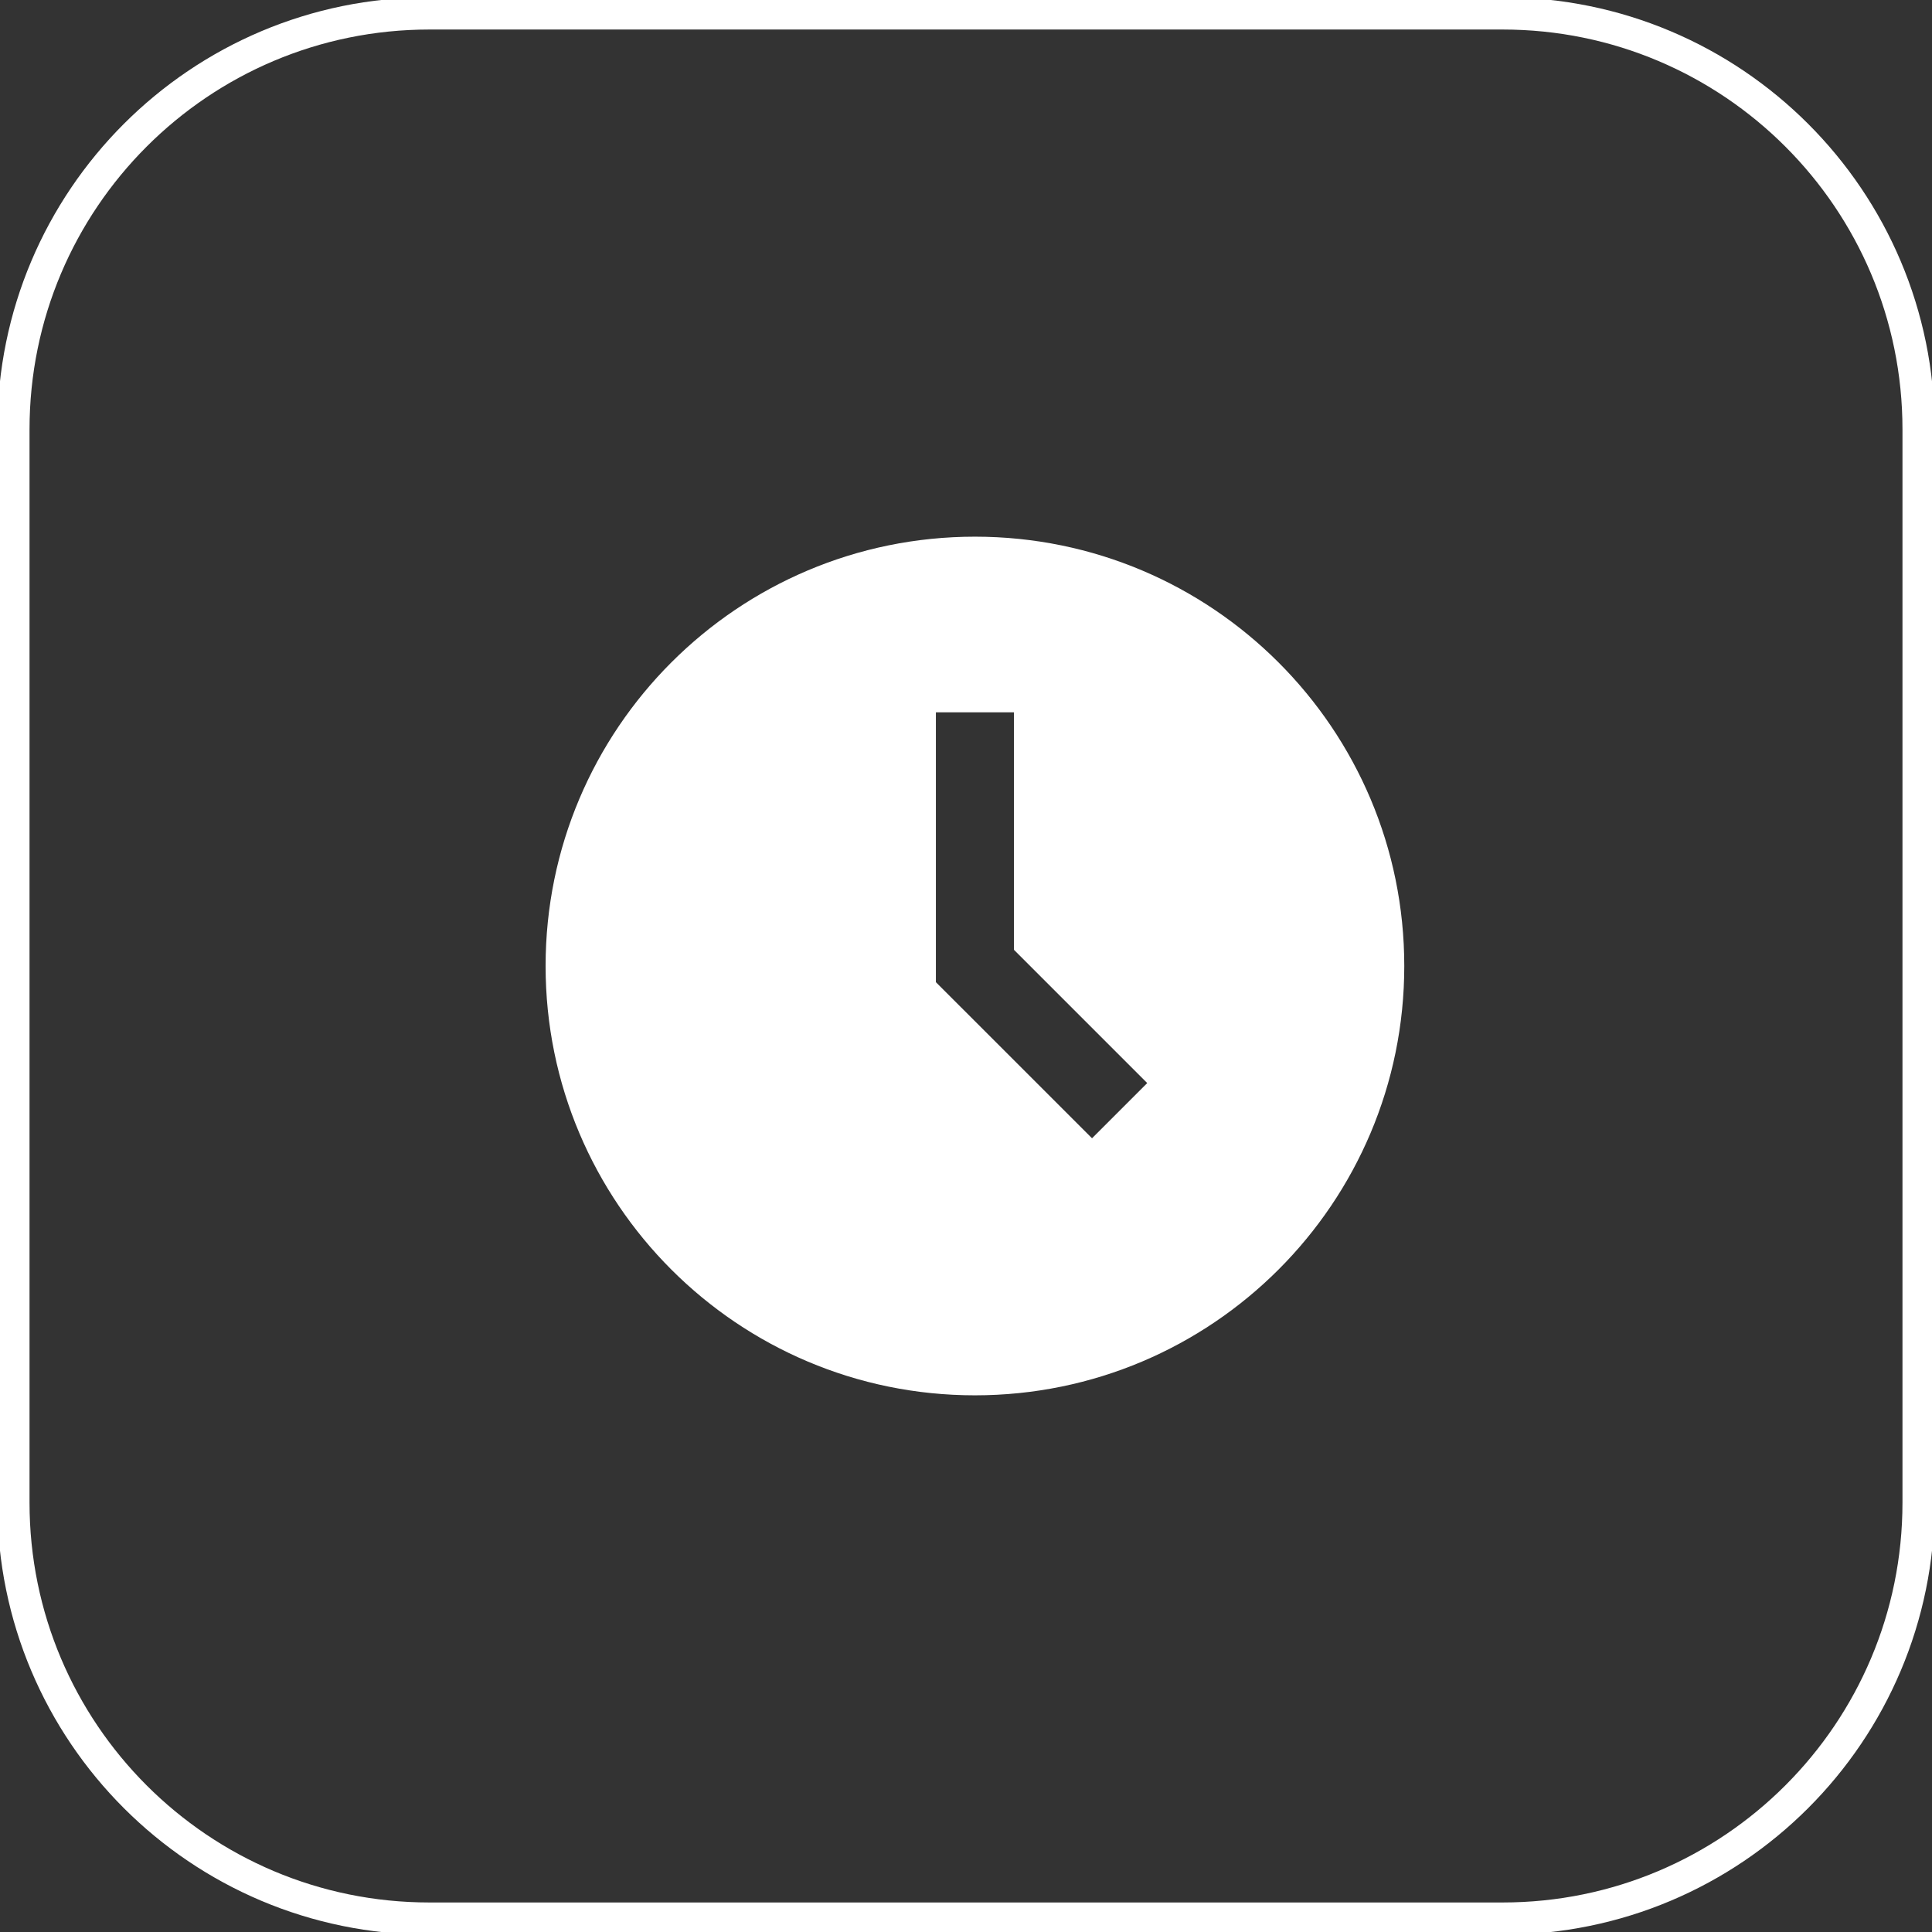<?xml version="1.0" encoding="UTF-8"?> <svg xmlns="http://www.w3.org/2000/svg" width="60" height="60" viewBox="0 0 60 60" fill="none"><rect x="0" y="0" width="60" height="60" fill="#333333" stroke="none"/><g clip-path="url(#clip0_10_172)"><path d="M46.667 0.417H13.333C6.2 0.417 0.417 6.2 0.417 13.333V46.667C0.417 53.8 6.2 59.583 13.333 59.583H46.667C53.8 59.583 59.583 53.8 59.583 46.667V13.333C59.583 6.2 53.8 0.417 46.667 0.417Z" stroke="white"></path><path d="M30.277 43.333C22.914 43.333 16.944 37.364 16.944 30C16.944 22.636 22.914 16.667 30.277 16.667C37.641 16.667 43.611 22.636 43.611 30C43.611 37.364 37.641 43.333 30.277 43.333ZM31.49 22.121H29.065V30.502L33.914 35.35L35.628 33.636L31.49 29.498V22.121Z" fill="white"></path></g><defs><clipPath id="clip0_10_172"><rect width="60" height="60" fill="white"></rect></clipPath></defs></svg> 